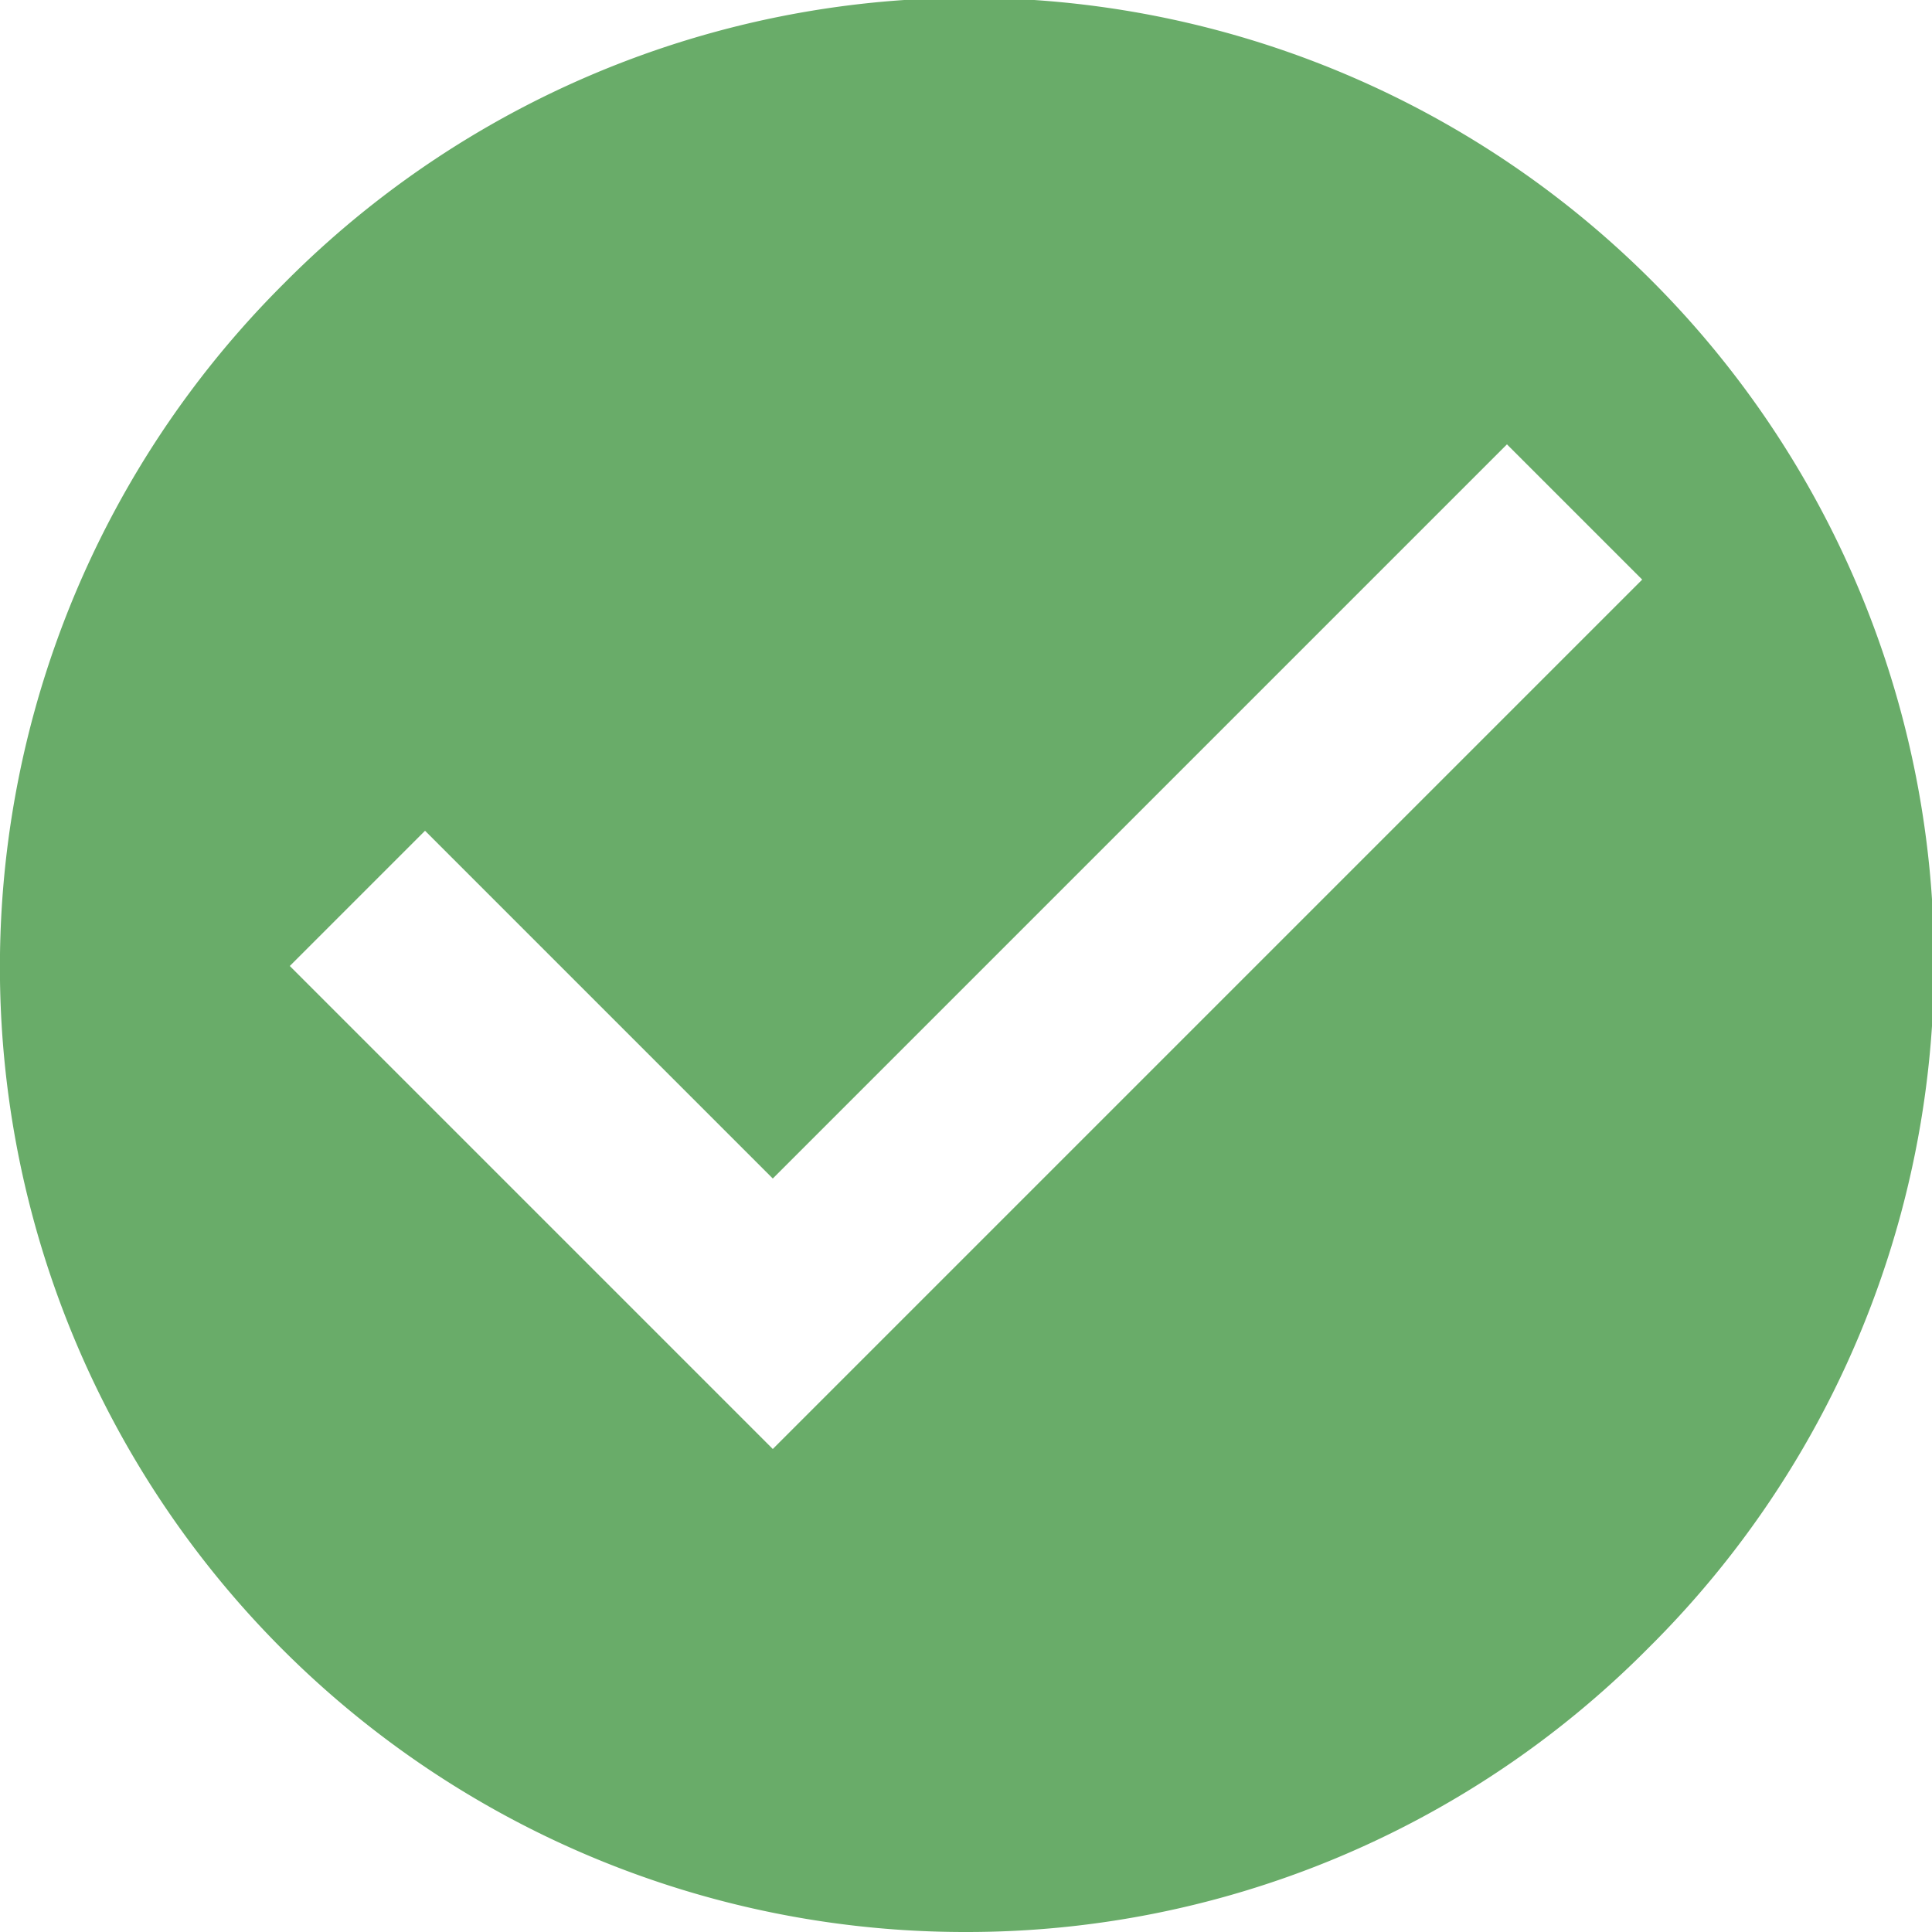 <svg id="check-circle" xmlns="http://www.w3.org/2000/svg" width="20" height="20" viewBox="0 0 20 20">
  <path id="Shape" d="M10,20A9.988,9.988,0,0,1,2.937,2.937,9.988,9.988,0,1,1,17.062,17.062,9.929,9.929,0,0,1,10,20ZM4.4,8.6h0L3,10l5,5,9-9L15.6,4.6,8,12.2,4.4,8.6Z" fill="#69ac69"/>
</svg>
